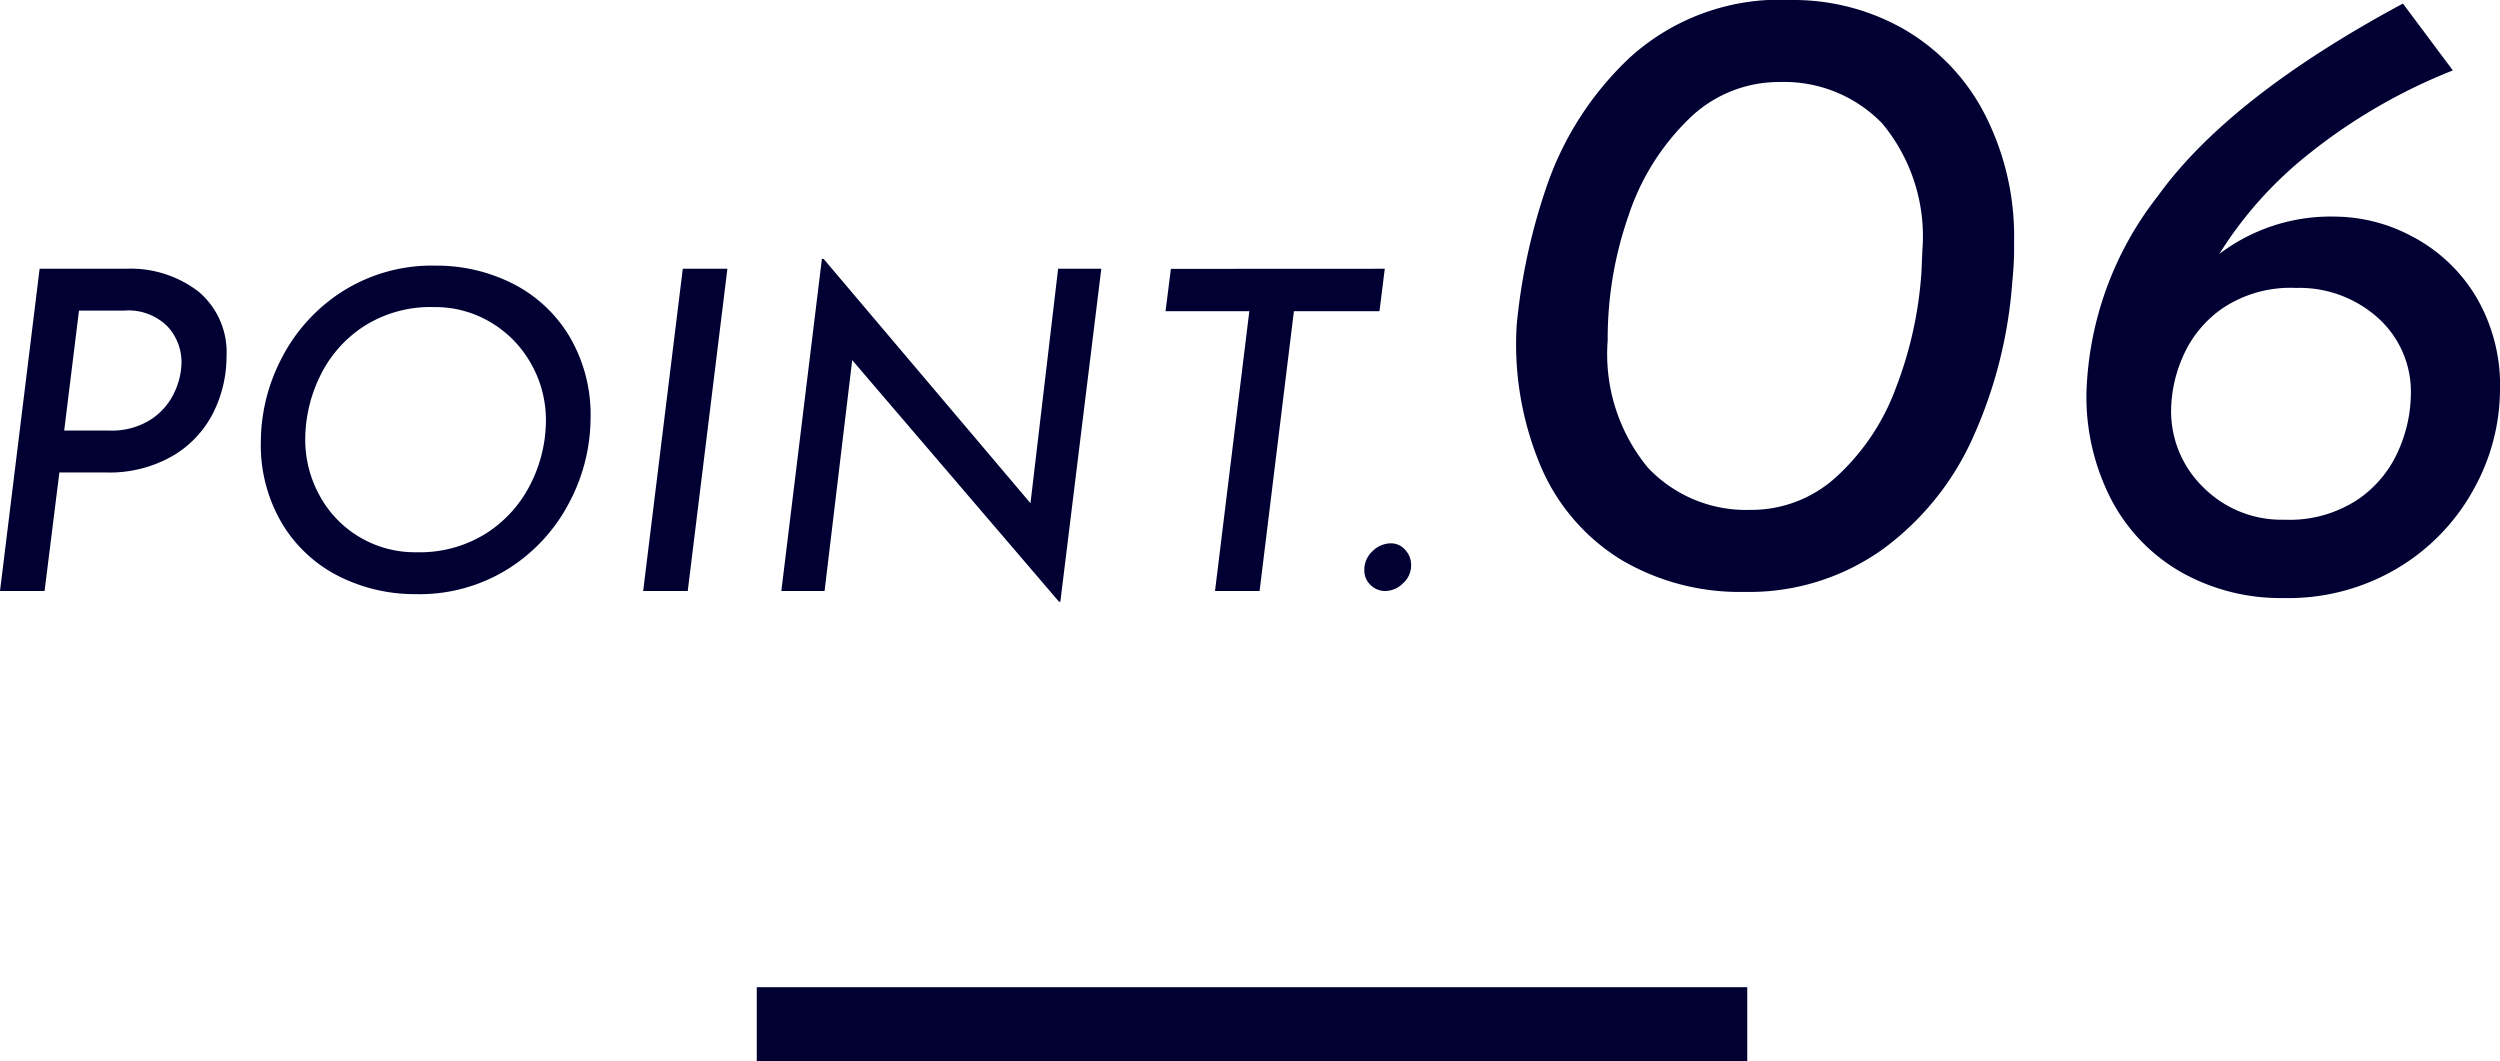 <svg xmlns="http://www.w3.org/2000/svg" width="100.962" height="42.868" viewBox="0 0 100.962 42.868">
  <g id="グループ_48517" data-name="グループ 48517" transform="translate(-1292.438 -4533.132)">
    <path id="パス_17921" data-name="パス 17921" d="M-45.5-13.014a4.507,4.507,0,0,1,2.961.927,3.2,3.2,0,0,1,1.125,2.619,5.088,5.088,0,0,1-.513,2.223,4.222,4.222,0,0,1-1.62,1.764,5.116,5.116,0,0,1-2.763.693h-1.854L-48.762,0h-1.8l1.6-13.014Zm-.648,6.534a2.916,2.916,0,0,0,1.683-.45,2.629,2.629,0,0,0,.945-1.089,2.926,2.926,0,0,0,.288-1.2,2.117,2.117,0,0,0-.576-1.476,2.227,2.227,0,0,0-1.728-.63h-1.836L-47.97-6.48ZM-33.786.126a6.8,6.8,0,0,1-3.069-.711,5.619,5.619,0,0,1-2.3-2.115,6.213,6.213,0,0,1-.873-3.348,7.338,7.338,0,0,1,.819-3.312,6.959,6.959,0,0,1,2.43-2.709,6.748,6.748,0,0,1,3.825-1.071,6.8,6.8,0,0,1,3.069.711,5.619,5.619,0,0,1,2.3,2.115,6.213,6.213,0,0,1,.873,3.348,7.338,7.338,0,0,1-.819,3.312,6.959,6.959,0,0,1-2.43,2.709A6.748,6.748,0,0,1-33.786.126Zm.036-1.692a5.031,5.031,0,0,0,2.88-.8A5.037,5.037,0,0,0-29.1-4.392a5.707,5.707,0,0,0,.585-2.484A4.613,4.613,0,0,0-29.1-9.153a4.5,4.5,0,0,0-1.62-1.683,4.361,4.361,0,0,0-2.313-.63,4.988,4.988,0,0,0-2.871.8,4.976,4.976,0,0,0-1.755,2.034,5.839,5.839,0,0,0-.576,2.493,4.669,4.669,0,0,0,.576,2.277,4.381,4.381,0,0,0,1.6,1.674A4.362,4.362,0,0,0-33.75-1.566Zm12.564-11.448L-22.788,0h-1.8l1.6-13.014Zm15.1,0L-7.74.432h-.054l-8.352-9.756L-17.262,0h-1.746l1.638-13.41h.072l8.352,9.864,1.116-9.468Zm11.448,0L5.148-11.3H1.692L.306,0h-1.8L-.108-11.3H-3.492l.216-1.71ZM4.536-.846a1.014,1.014,0,0,1,.333-.765,1.061,1.061,0,0,1,.747-.315.752.752,0,0,1,.567.261.88.88,0,0,1,.243.621.967.967,0,0,1-.333.738A1.037,1.037,0,0,1,5.382,0a.828.828,0,0,1-.594-.243A.8.8,0,0,1,4.536-.846ZM19.872.036a9.413,9.413,0,0,1-4.9-1.26,8.175,8.175,0,0,1-3.258-3.69,12.676,12.676,0,0,1-1.026-5.814,24.249,24.249,0,0,1,1.188-5.544,12.838,12.838,0,0,1,3.384-5.274,9,9,0,0,1,6.516-2.322,9,9,0,0,1,4.536,1.17,8.41,8.41,0,0,1,3.258,3.4,10.817,10.817,0,0,1,1.206,5.22,12.942,12.942,0,0,1-.072,1.584,18.468,18.468,0,0,1-1.6,6.318,11.3,11.3,0,0,1-3.672,4.518A9.288,9.288,0,0,1,19.872.036Zm.252-3.312a5.086,5.086,0,0,0,3.492-1.35,9.138,9.138,0,0,0,2.376-3.546,15.9,15.9,0,0,0,1.044-4.716l.036-.864a7.131,7.131,0,0,0-1.62-5.13,5.511,5.511,0,0,0-4.14-1.674,5.189,5.189,0,0,0-3.672,1.494,9.653,9.653,0,0,0-2.43,3.888,15.068,15.068,0,0,0-.846,5.058,7.209,7.209,0,0,0,1.62,5.13A5.452,5.452,0,0,0,20.124-3.276ZM43.776-15.12a6.679,6.679,0,0,1,3.06.792,6.541,6.541,0,0,1,2.556,2.376A7.029,7.029,0,0,1,50.4-8.1a8.33,8.33,0,0,1-1.026,3.924,8.394,8.394,0,0,1-3.024,3.2,8.621,8.621,0,0,1-4.7,1.26A8.167,8.167,0,0,1,37.566-.738a7.235,7.235,0,0,1-2.844-2.916A9.025,9.025,0,0,1,33.7-8.028a13.526,13.526,0,0,1,2.88-7.92q2.88-4,9.9-7.776l2.016,2.7a22.6,22.6,0,0,0-5.742,3.312,15.927,15.927,0,0,0-3.69,4.1A7.449,7.449,0,0,1,43.776-15.12ZM41.688-2.88a5,5,0,0,0,2.988-.828,4.648,4.648,0,0,0,1.638-2A5.78,5.78,0,0,0,46.8-7.92a4.008,4.008,0,0,0-1.332-3.114,4.751,4.751,0,0,0-3.312-1.206,4.919,4.919,0,0,0-2.97.828,4.6,4.6,0,0,0-1.6,1.962,5.551,5.551,0,0,0-.468,2.106A4.279,4.279,0,0,0,38.43-4.176,4.456,4.456,0,0,0,41.688-2.88Z" transform="translate(1343 4557)" fill="#000132"/>
    <path id="パス_17922" data-name="パス 17922" d="M0,0H40V3H0Z" transform="translate(1323 4573)" fill="#000132"/>
  </g>
</svg>
